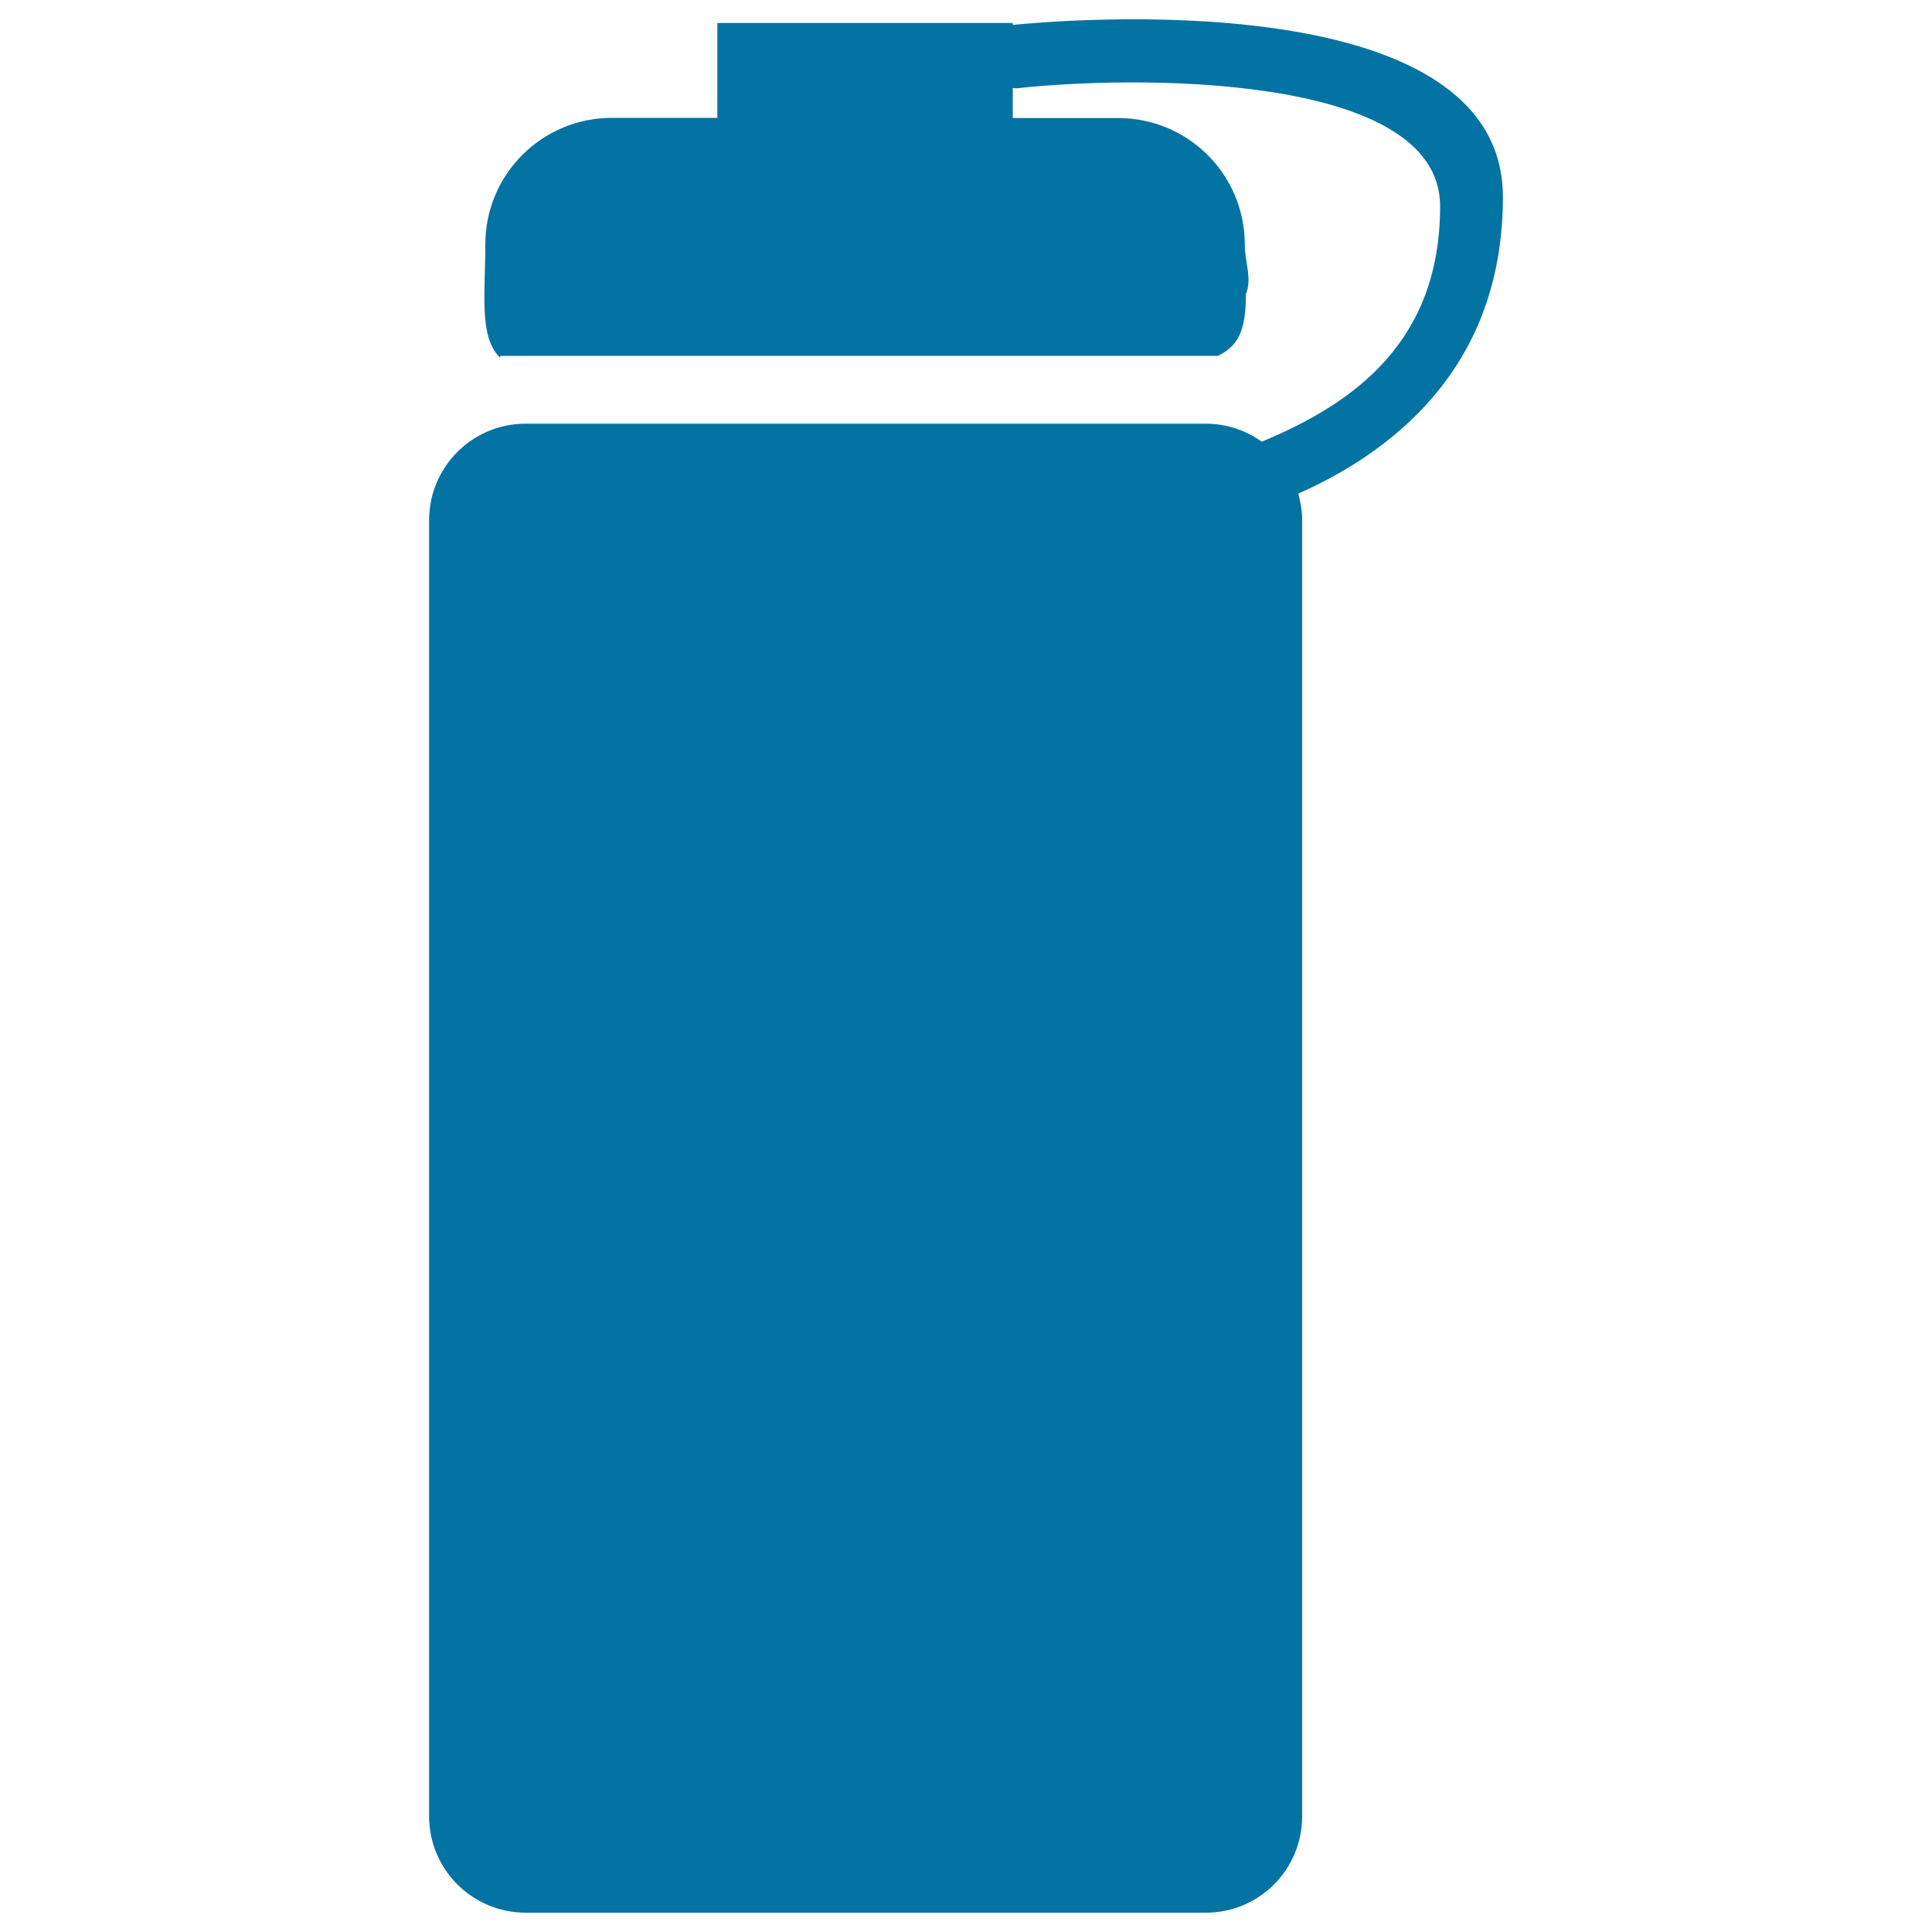 <svg xmlns="http://www.w3.org/2000/svg" viewBox="0 0 1000 1000" style="fill:#0273a2">
<title>Water Bottle SVG icon</title>
<g><path d="M777.9,102c0-112.1-232.1-91.3-253.7-89.1v-1H371.3V61h-54.6c-36.2,0-65.5,29.3-65.5,65.5l0,0c0,25.7-3.4,48,7.7,58.7v-1h371.5c10.4-5.1,14.5-12.8,14.5-32.1c3.3-7.9-0.6-16.5-0.6-25.5l0,0c0-36.2-29.3-65.5-65.5-65.5h-54.6V45.5c0.7,0,1.4,0.3,2.2,0.2c57.6-6.5,219-8.9,219,61c0,69.7-43.8,101.8-92.3,121.9c-8.2-5.8-18.1-9.3-29-9.3h-352c-27.7,0-50,22.4-50,50V940c0,27.7,22.4,50,50,50h352c27.7,0,49.9-22.3,49.9-50V269.3c0-4.8-0.8-9.3-2-13.8C728.6,230.3,777.9,183.9,777.9,102z"/></g>
</svg>